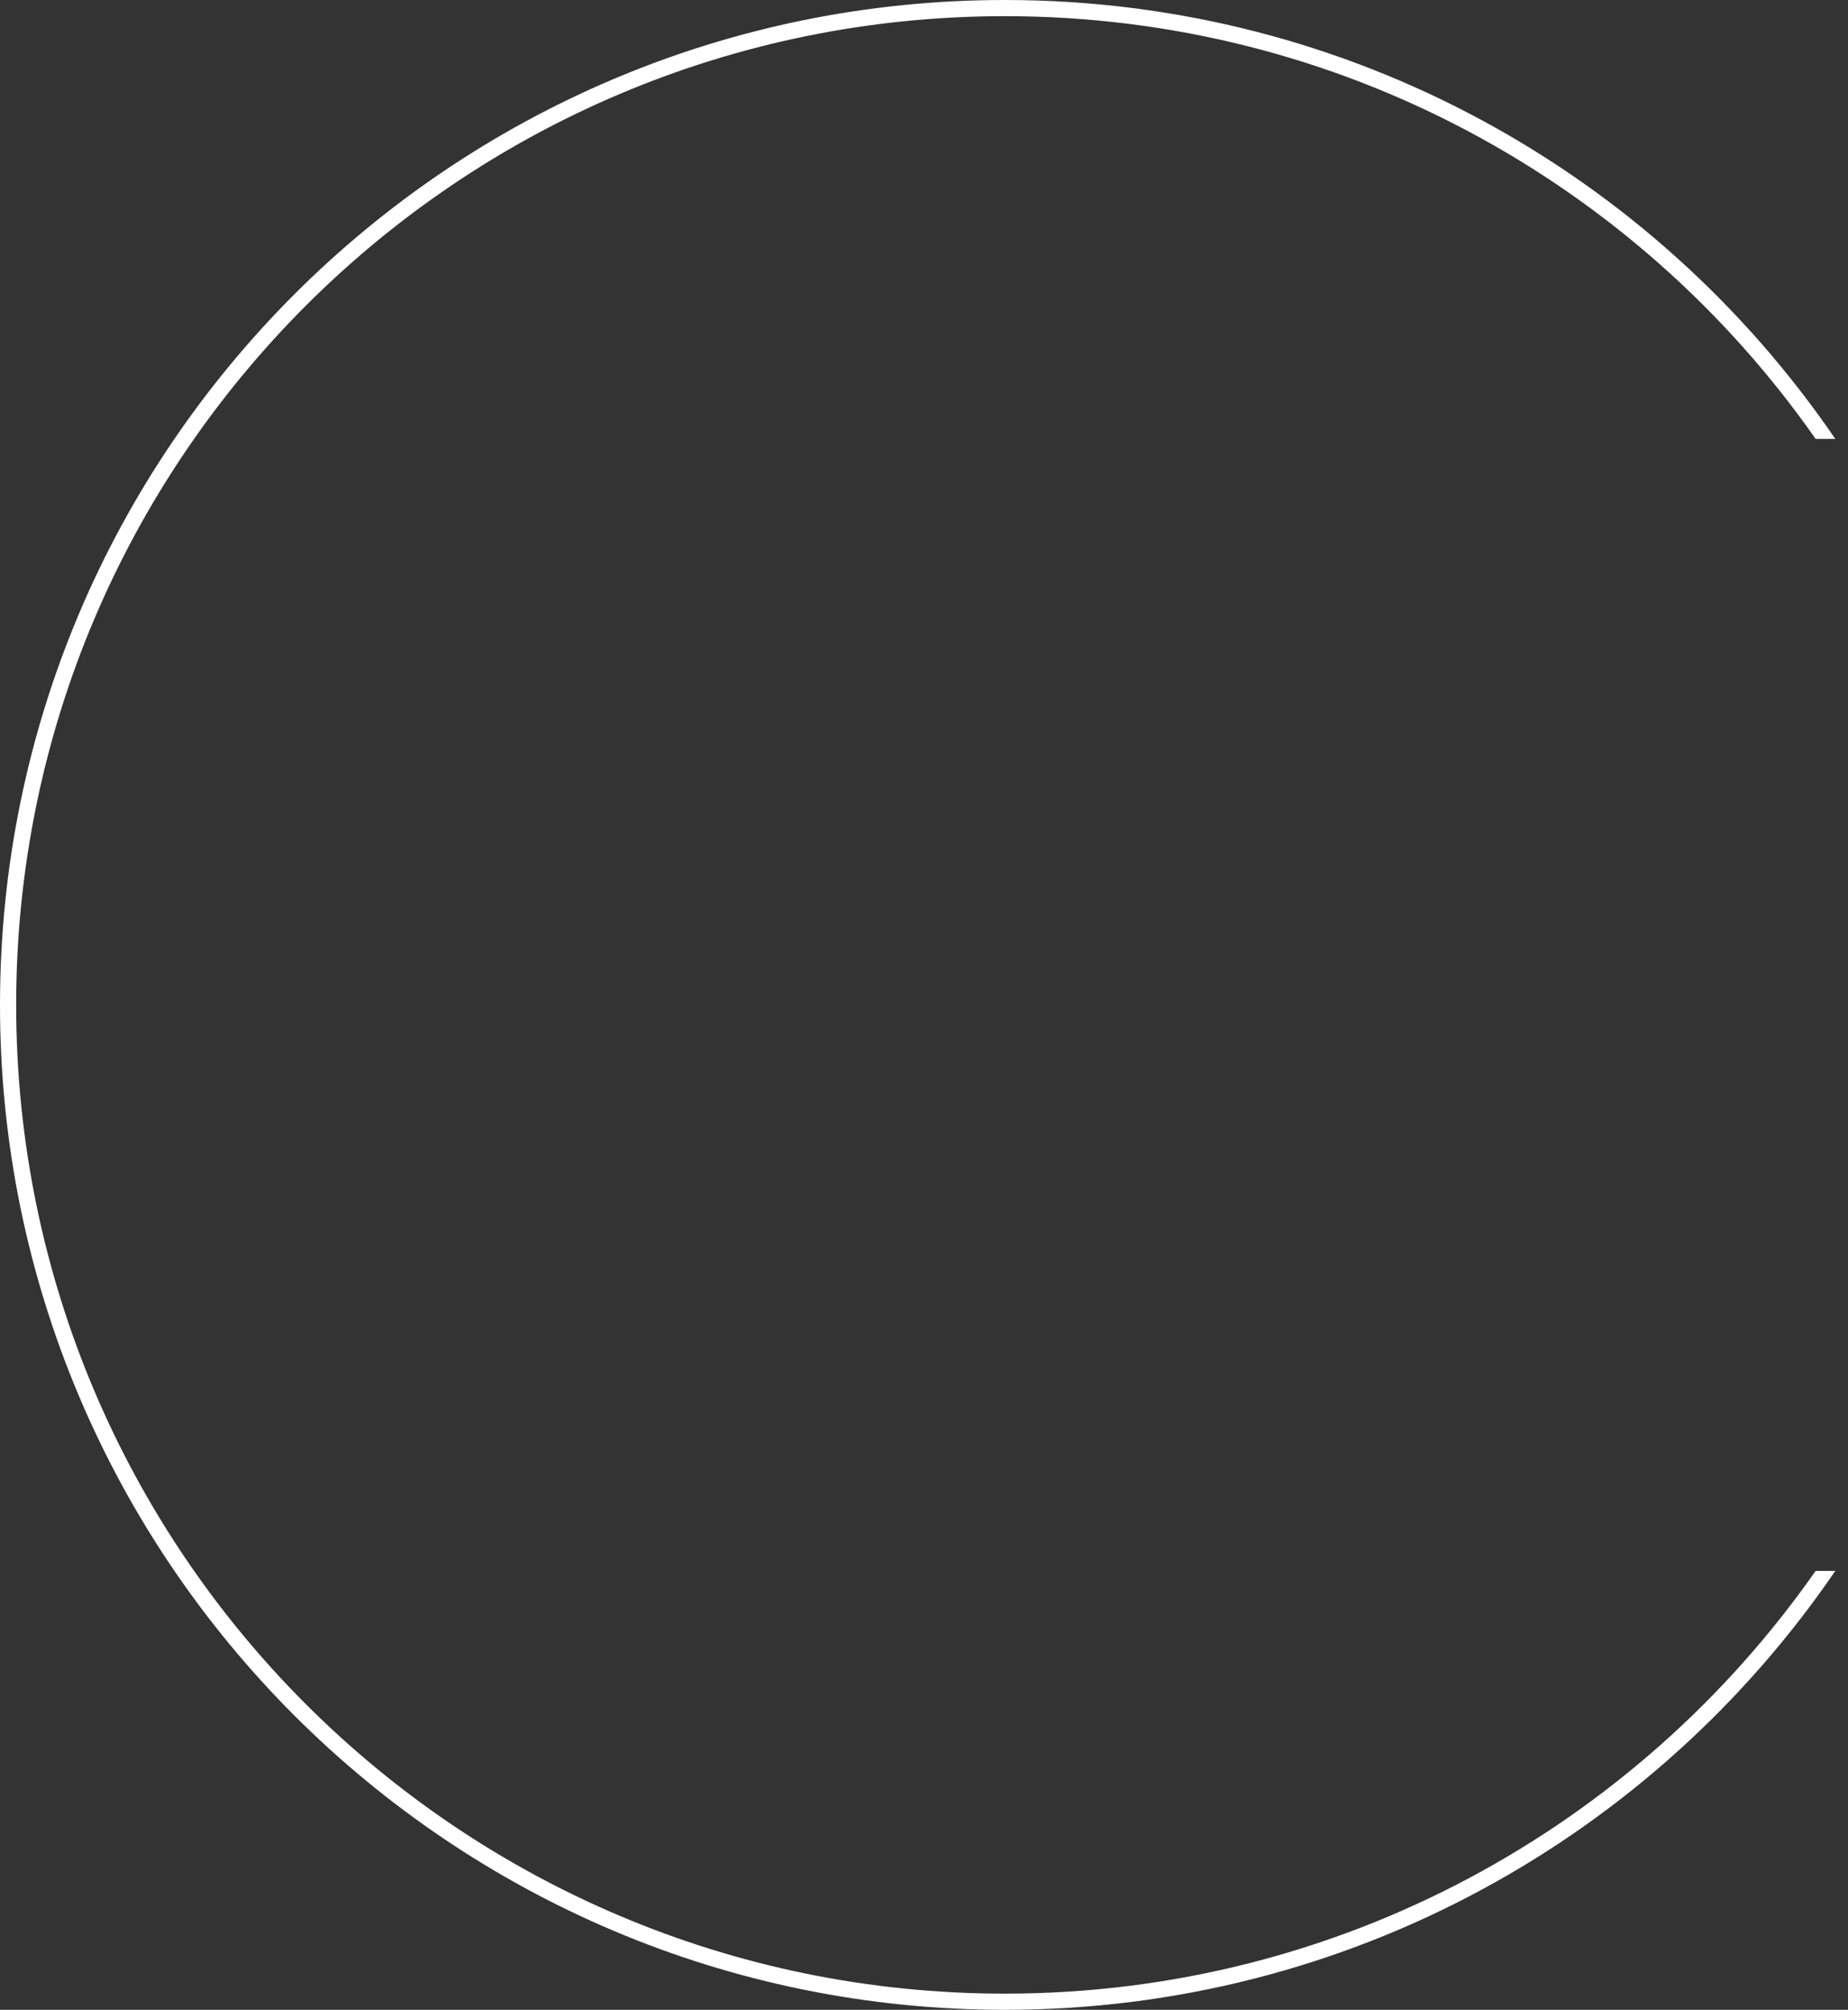 <?xml version="1.0" encoding="UTF-8"?> <svg xmlns="http://www.w3.org/2000/svg" width="80" height="87" viewBox="0 0 80 87" fill="none"><rect x="0" y="0" width="80" height="87" fill="#333333" stroke="none"/> <path fill-rule="evenodd" clip-rule="evenodd" d="M78.599 68C70.861 79.064 58.026 86.3 43.5 86.3C19.862 86.3 0.7 67.138 0.7 43.5C0.7 19.862 19.862 0.7 43.5 0.7C58.026 0.7 70.861 7.936 78.599 19H79.45C71.617 7.529 58.438 0 43.5 0C19.476 0 0 19.476 0 43.5C0 67.524 19.476 87 43.5 87C58.438 87 71.617 79.471 79.45 68H78.599Z" fill="white"></path> </svg> 